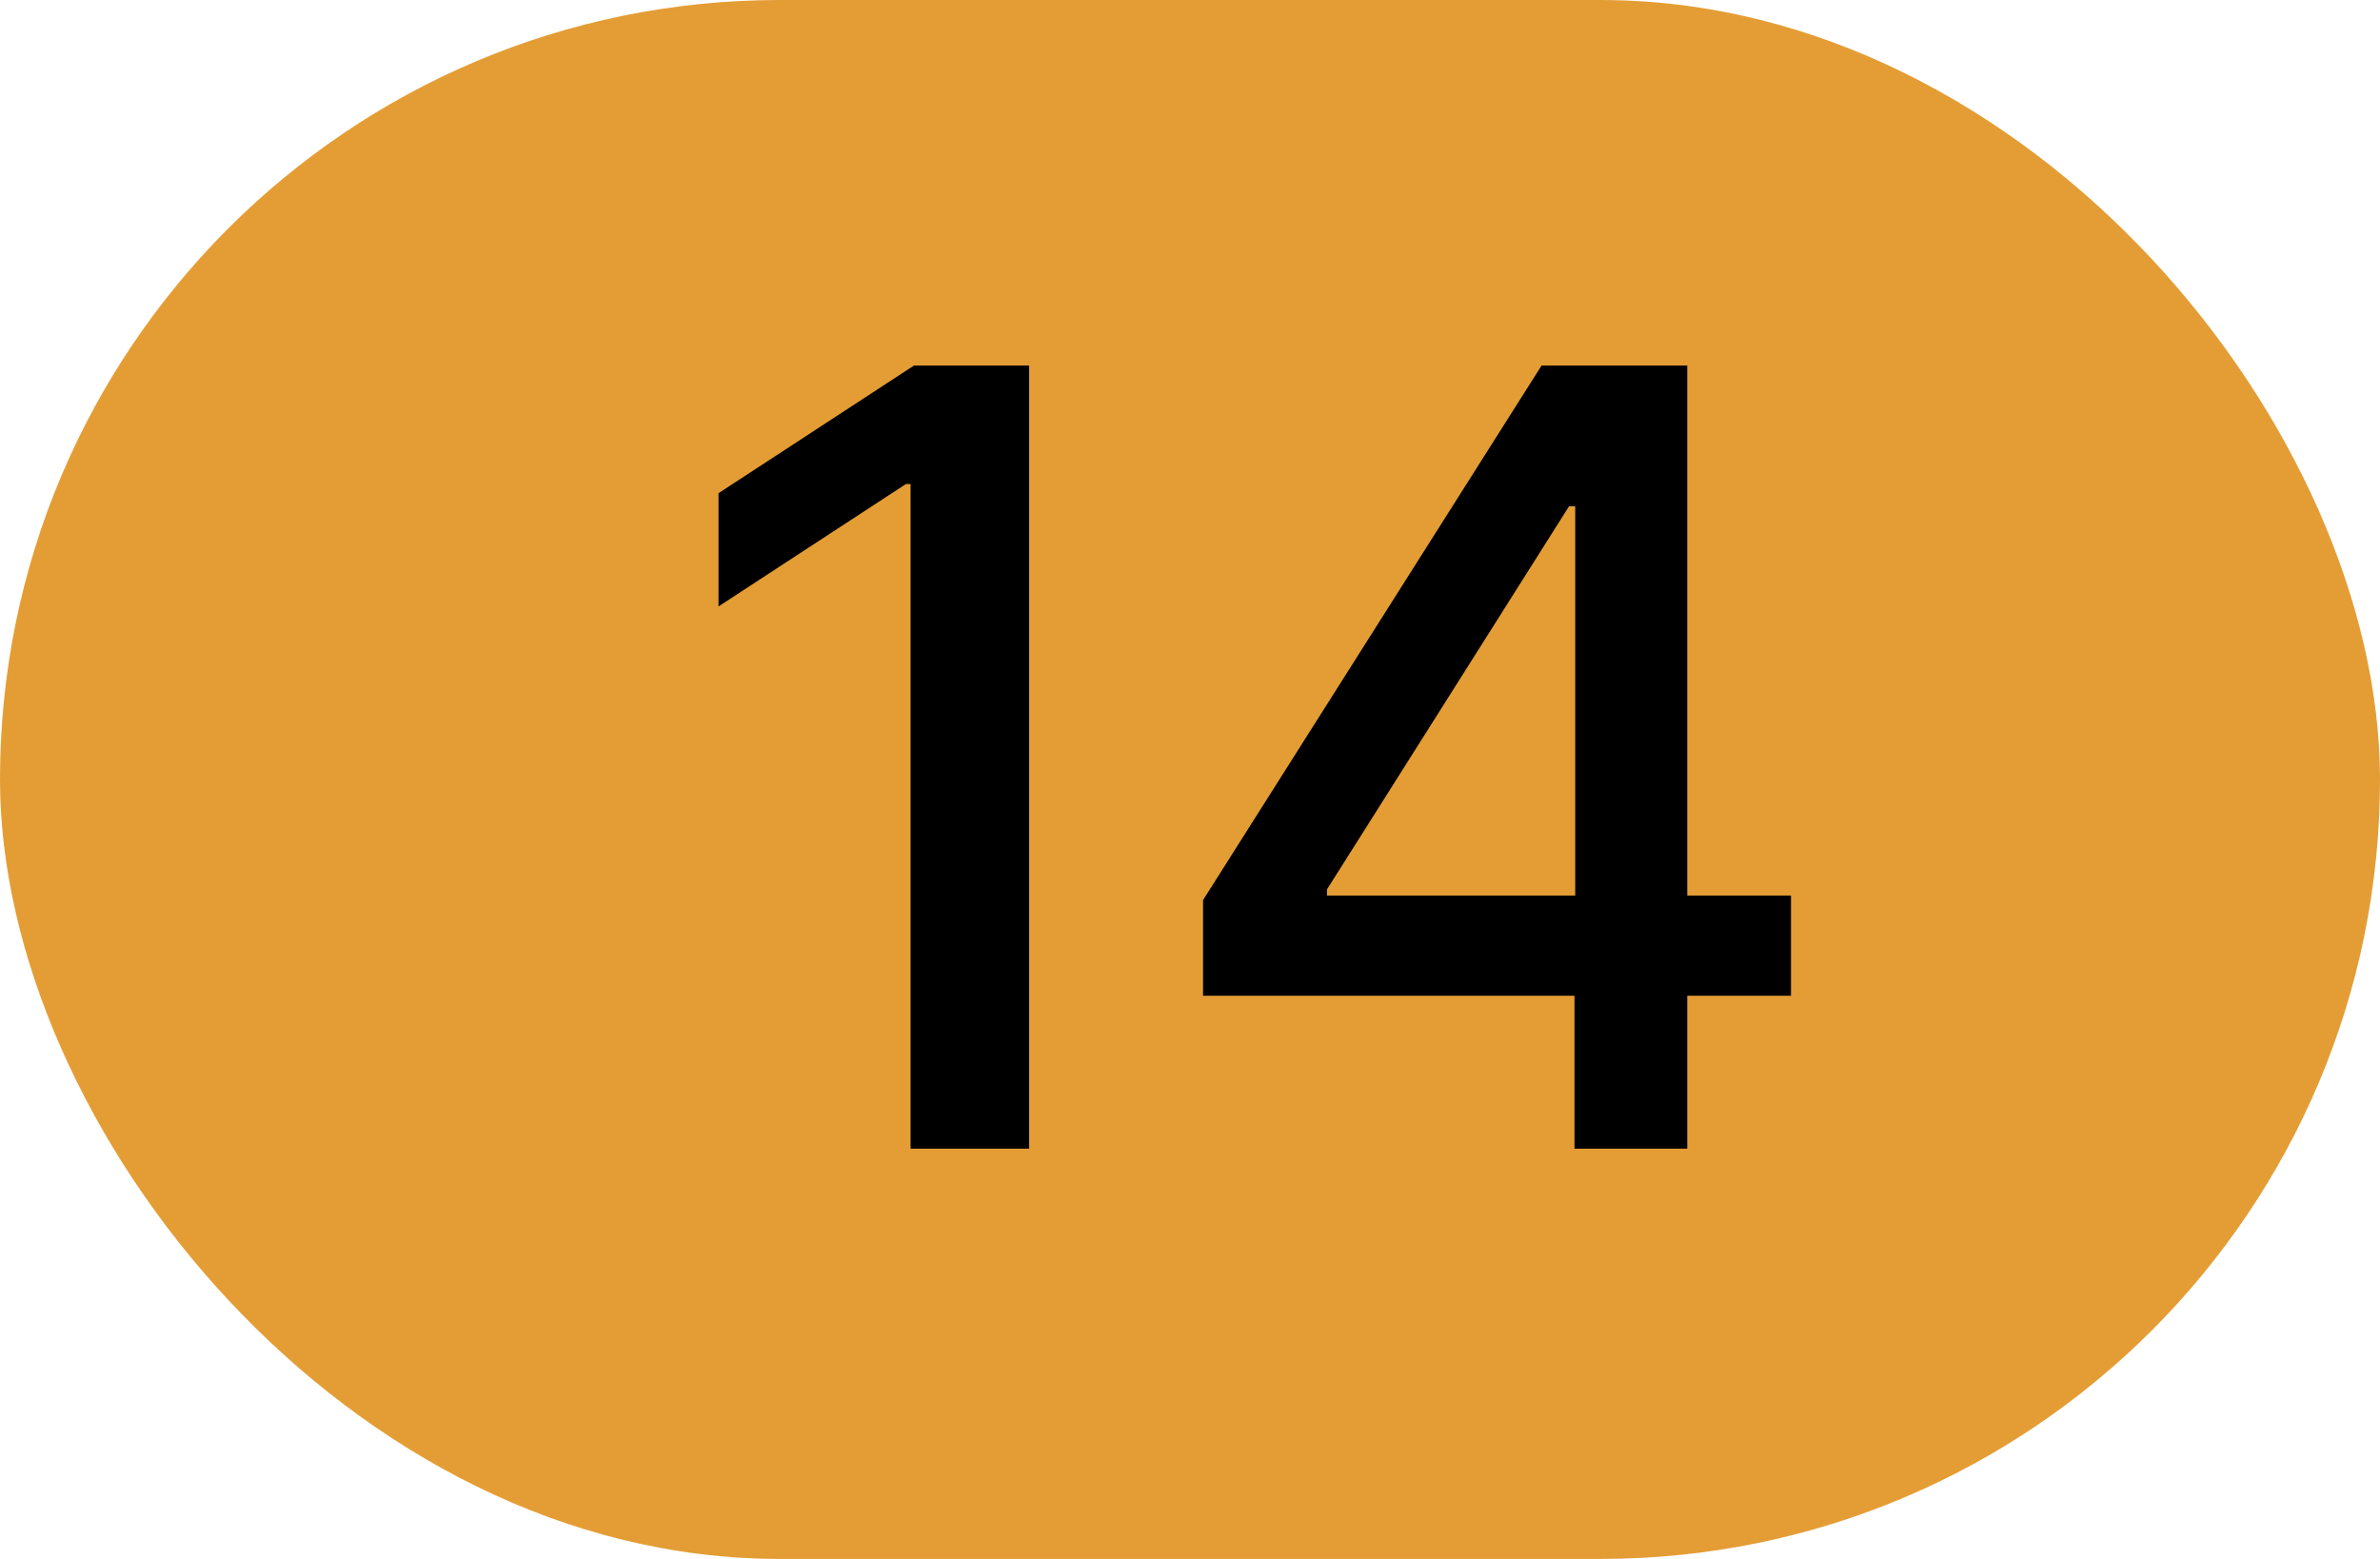 <?xml version="1.0" encoding="UTF-8"?> <svg xmlns="http://www.w3.org/2000/svg" width="29" height="19" viewBox="0 0 29 19" fill="none"><rect width="29" height="19" rx="9.5" fill="#E49D35"></rect><path d="M12.54 4.455V14H11.095V5.899H11.039L8.755 7.391V6.011L11.137 4.455H12.54ZM14.659 12.136V10.97L18.784 4.455H19.702V6.17H19.119L16.169 10.84V10.915H21.823V12.136H14.659ZM19.185 14V11.781L19.194 11.25V4.455H20.559V14H19.185Z" fill="black"></path></svg> 